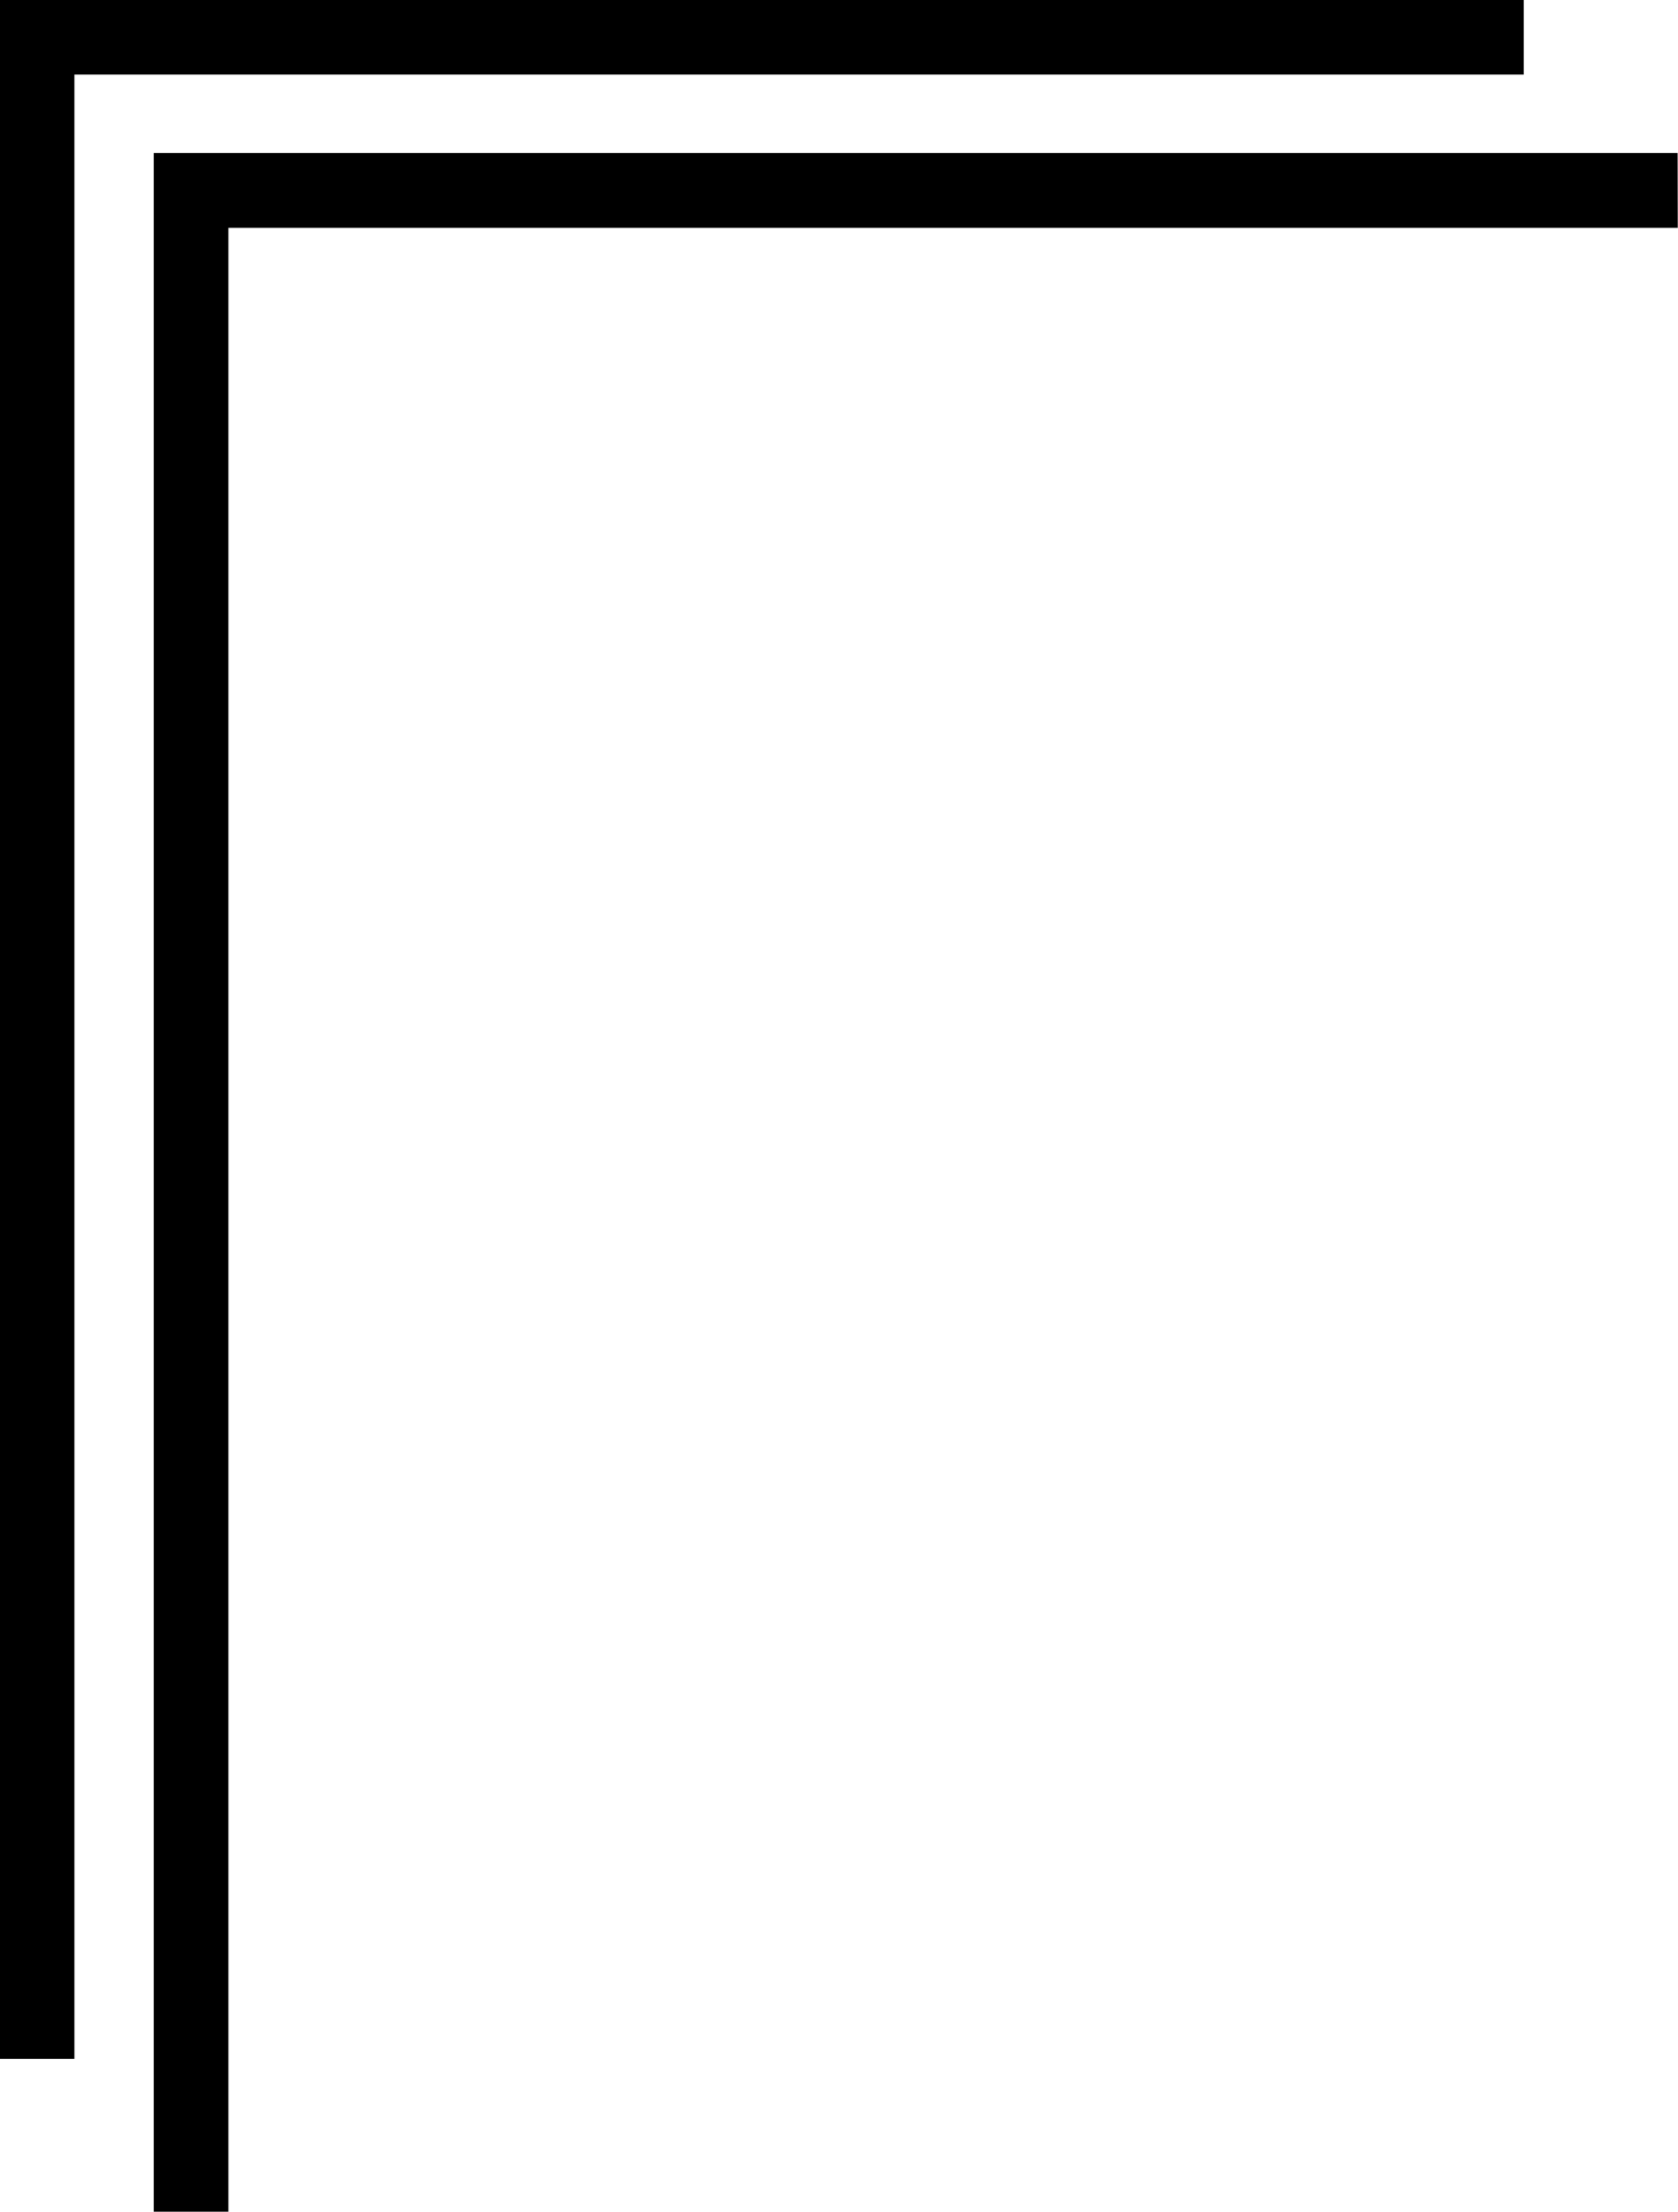 <?xml version="1.0" encoding="UTF-8"?><svg xmlns="http://www.w3.org/2000/svg" xmlns:xlink="http://www.w3.org/1999/xlink" data-name="Layer 1" height="435.8" preserveAspectRatio="xMidYMid meet" version="1.0" viewBox="84.7 32.1 330.7 435.8" width="330.7" zoomAndPan="magnify"><g id="change1_1"><path d="M385,46.79H99.36v391H84.65V32.08H385Zm30.32,15.45H115V467.92h14.71V77H415.35Z"/></g></svg>